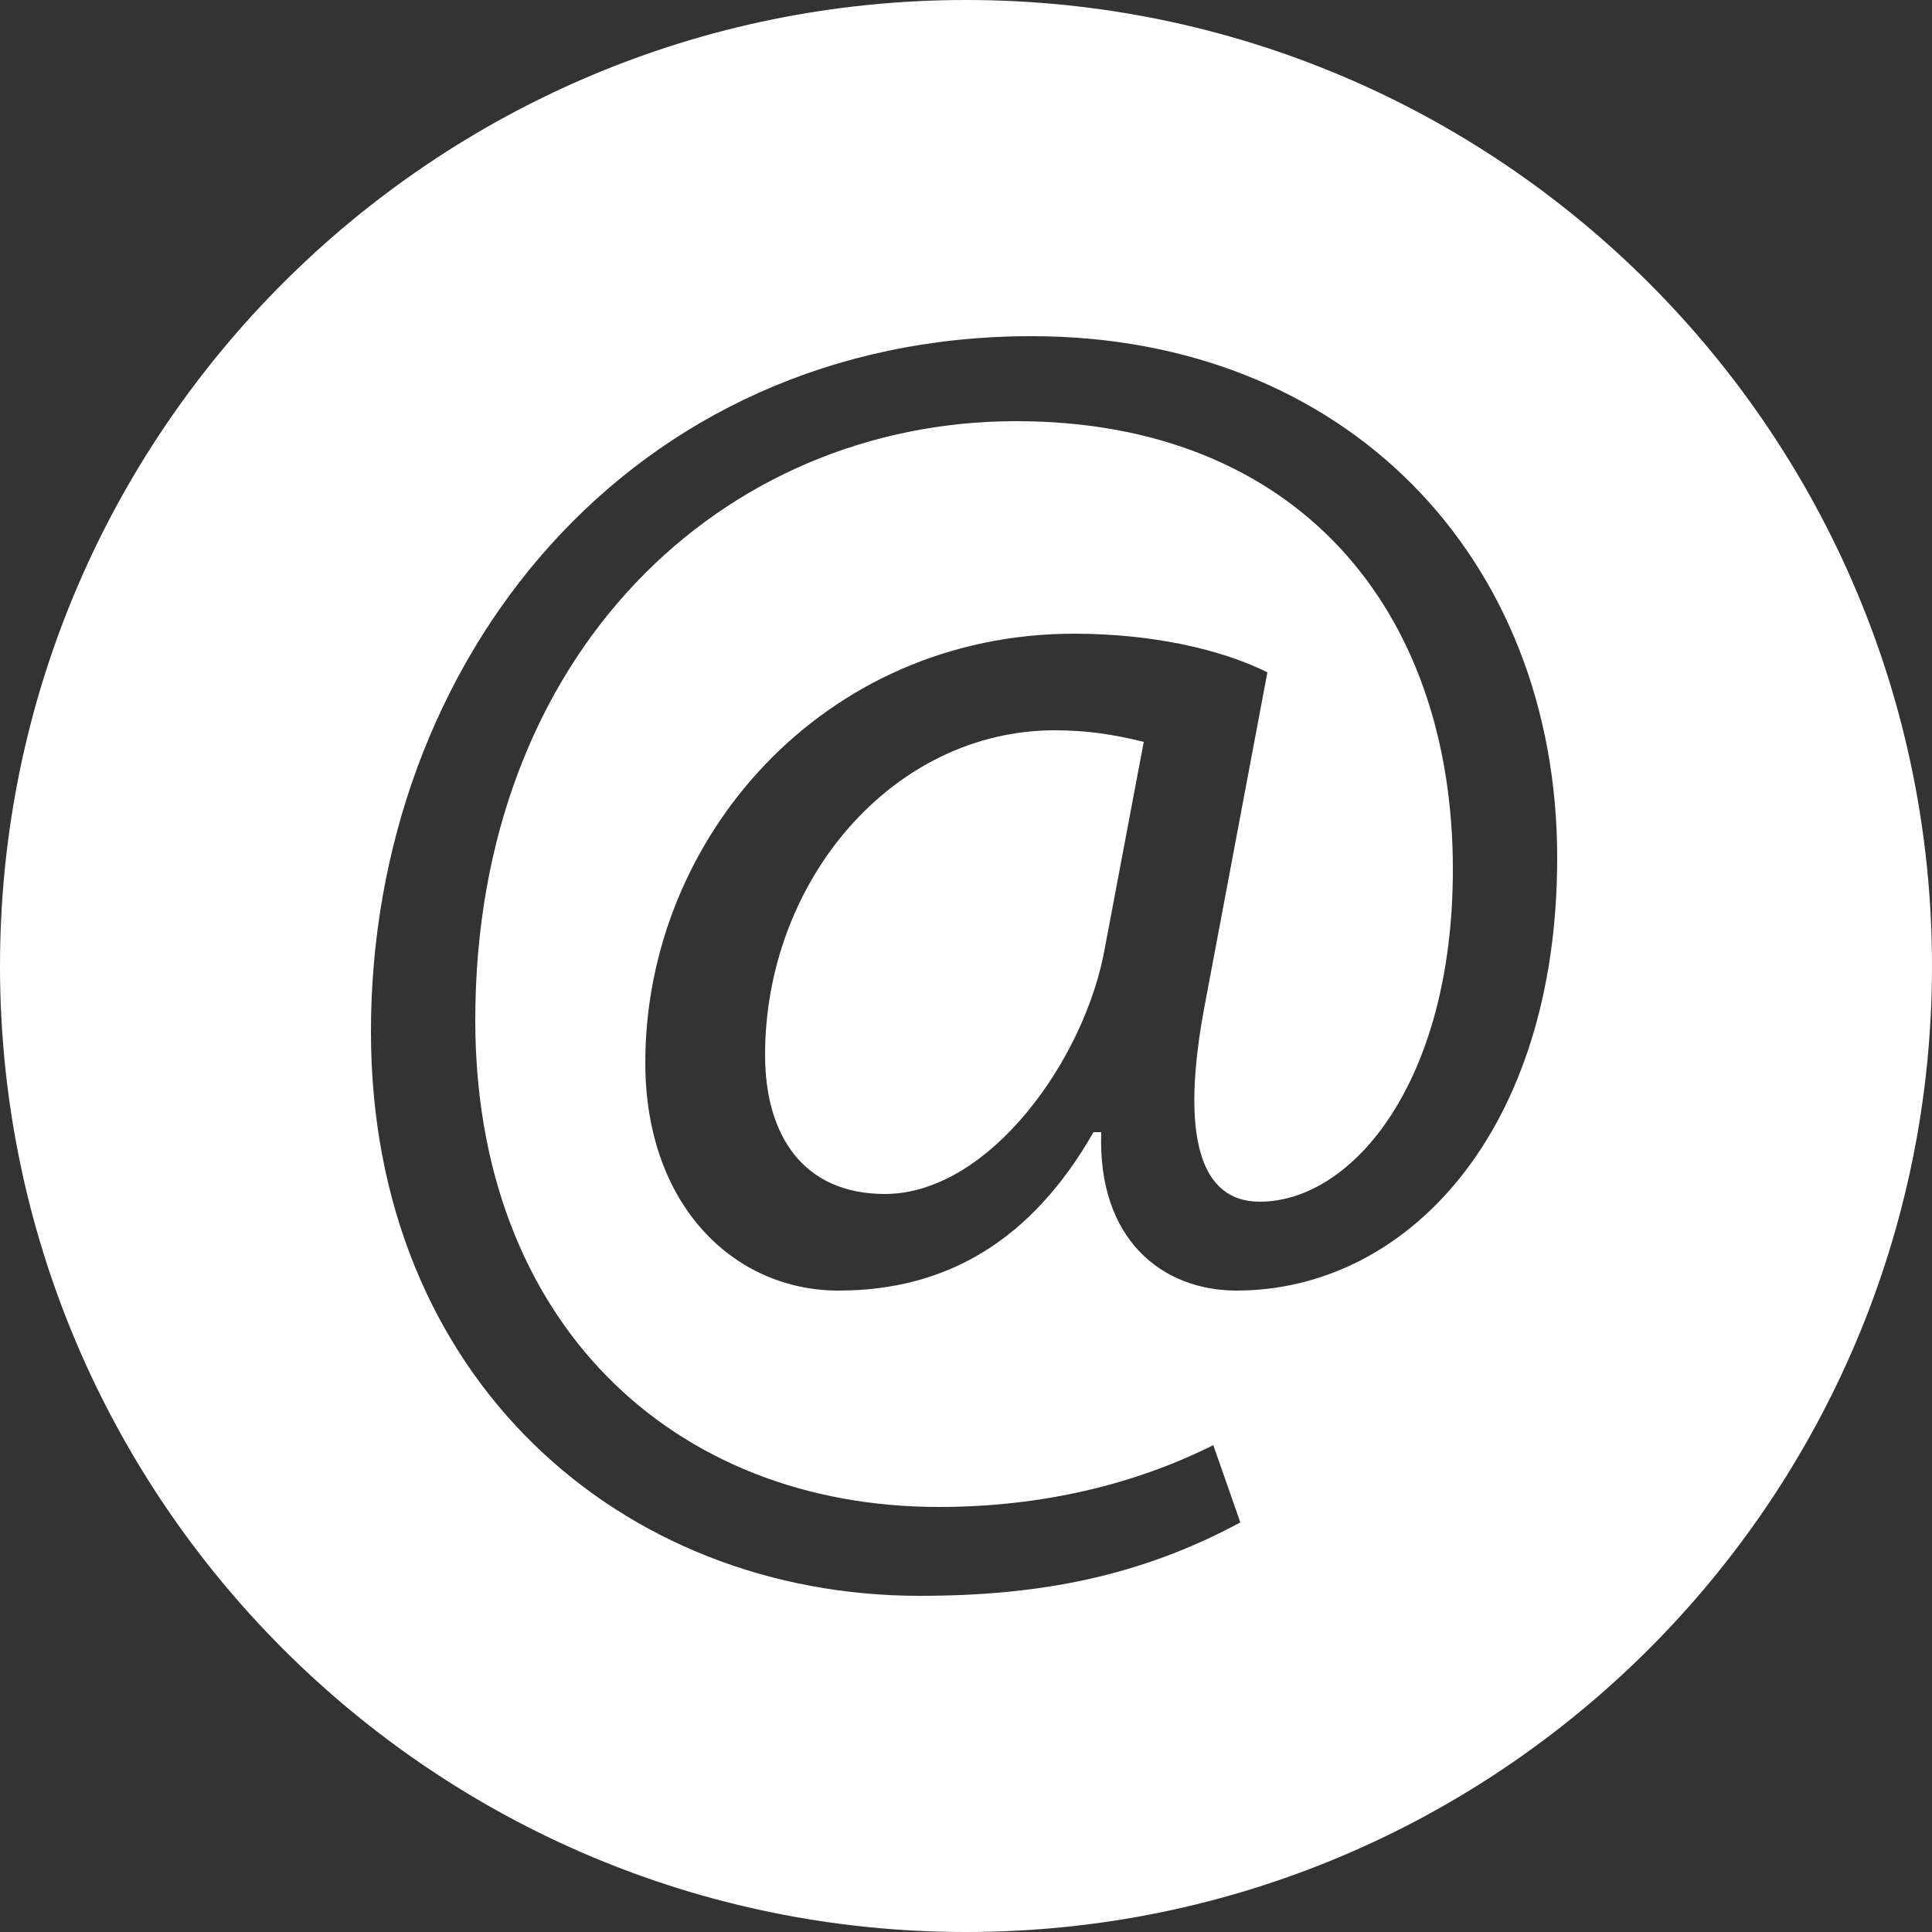 <?xml version="1.0" encoding="utf-8"?>
<!-- Generator: Adobe Illustrator 25.1.0, SVG Export Plug-In . SVG Version: 6.00 Build 0)  -->
<svg version="1.1" id="Calque_1" xmlns="http://www.w3.org/2000/svg" xmlns:xlink="http://www.w3.org/1999/xlink" x="0px" y="0px"
	 viewBox="0 0 50 50" style="enable-background:new 0 0 50 50;" xml:space="preserve">
<rect x="0" y="0" width="50" height="50" fill="#333333" stroke="none"/>
<style type="text/css">
	.st0{fill:#FFFFFF;}
</style>
<g>
	<path class="st0" d="M19.8,27.3c0,2.1,1,3.6,3.1,3.6c2.7,0,5.2-3.5,5.7-6.4l1-5.3c-0.8-0.2-1.5-0.3-2.3-0.3
		C23.1,18.9,19.8,22.8,19.8,27.3z"/>
	<path class="st0" d="M25,0C11.2,0,0,11.2,0,25s11.2,25,25,25s25-11.2,25-25S38.8,0,25,0z M32,33.4c-1.9,0-3.6-1.3-3.5-4.1h-0.2
		c-1.6,2.8-3.8,4.1-6.6,4.1c-2.7,0-5-2.2-5-5.9c0-5.8,4.6-11.1,11.1-11.1c2,0,3.8,0.4,5,1l-1.6,8.5c-0.7,3.6-0.1,5.2,1.4,5.2
		c2.4,0,5-3.1,5-8.6c0-6.8-4.1-11.6-11.3-11.6c-7.6,0-14,6-14,15.5c0,7.8,5.1,12.6,12,12.6c2.7,0,5.1-0.6,7.1-1.6l0.7,2
		c-2.6,1.4-5.2,1.9-8.3,1.9c-7.7,0-14.2-5.6-14.2-14.6c0-9.6,6.7-18,17.1-18c8.1,0,13.6,5.7,13.6,13.5C40.3,29.3,36.4,33.4,32,33.4z
		"/>
</g>
</svg>
